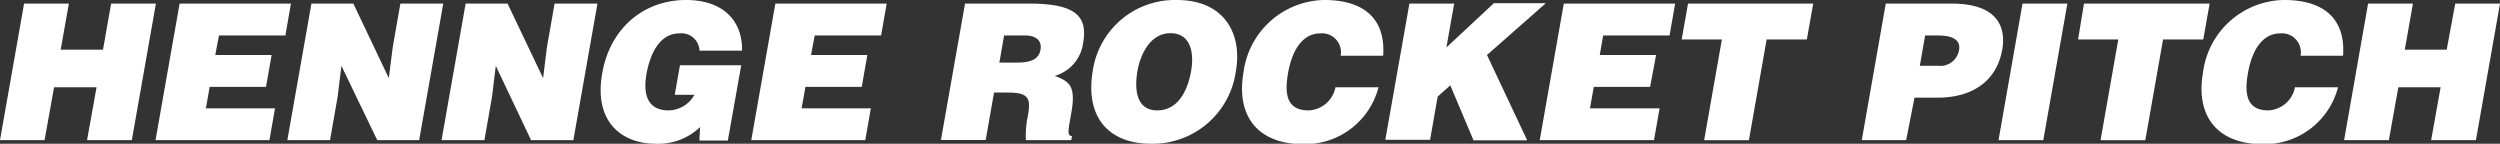<svg xmlns="http://www.w3.org/2000/svg" viewBox="0 0 263.62 15.16"><rect x="0" y="0" width="263.62" height="15.16" fill="#333333" stroke="none"/><defs><style>.cls-1{fill:#fff;}</style></defs><g id="レイヤー_2" data-name="レイヤー 2"><g id="layout"><path class="cls-1" d="M0,14.78,2.54.38H7.26L6.4,5.24h4.46L11.72.38h4.72L13.9,14.78H9.18l1-5.58H5.7l-1,5.58Z"/><path class="cls-1" d="M16.4,14.78,18.94.38H30.68l-.59,3.36h-7L22.7,5.8h5.94l-.59,3.36H22.11l-.4,2.26H29l-.59,3.36Z"/><path class="cls-1" d="M41,8.24,41.41,5,42.22.38h4.52L44.2,14.78H39.78L36,6.94l-.4,3.28-.8,4.56H30.3L32.84.38h4.42Z"/><path class="cls-1" d="M57.27,8.24,57.67,5,58.48.38H63l-2.54,14.4H56L52.28,6.94l-.4,3.28-.8,4.56H46.56L49.1.38h4.42Z"/><path class="cls-1" d="M76.75,14.82h-3l.07-1.42a6.35,6.35,0,0,1-4.65,1.76c-3.68,0-6.56-2.38-5.67-7.4C64.27,3.16,67.7,0,72.37,0c3.46,0,5.92,1.8,5.88,5.34H73.76a1.9,1.9,0,0,0-2.1-1.82c-1.86,0-3,1.68-3.48,4.22-.36,2-.05,3.9,2.33,3.9A3.19,3.19,0,0,0,73.23,10H71.15l.55-3.12h6.46Z"/><path class="cls-1" d="M79.22,14.78,81.76.38H93.5l-.59,3.36h-7L85.52,5.8h5.94l-.59,3.36H84.93l-.4,2.26h7.3l-.59,3.36Z"/><path class="cls-1" d="M104.82,9.76l-.88,5H99.22L101.76.38h6.8c4.8,0,6.15,1.3,5.66,4.1a4.17,4.17,0,0,1-3,3.52c1.42.56,2.27.92,1.76,3.82-.33,1.88-.5,2.52.06,2.52l-.08.44h-4.78a9.64,9.64,0,0,1,.2-2.52c.34-1.88.12-2.5-2.08-2.5Zm.56-3.16h1.86c1.46,0,2.31-.36,2.48-1.36s-.53-1.5-1.63-1.5h-2.21Z"/><path class="cls-1" d="M130.32,7.5a8.86,8.86,0,0,1-8.91,7.66c-4.52,0-7-2.8-6.18-7.7A8.75,8.75,0,0,1,124.08,0C129.23,0,131,3.7,130.32,7.5Zm-10.38,0c-.32,1.84-.17,4.14,2.09,4.14,2,0,3.15-1.76,3.57-4.14.35-2-.08-4-2.18-4S120.26,5.68,119.94,7.5Z"/><path class="cls-1" d="M141.37,5.88a2,2,0,0,0-2.15-2.36c-1.66,0-2.91,1.42-3.4,4.2-.35,2-.25,3.92,2.15,3.92a3,3,0,0,0,2.85-2.44h4.54a8,8,0,0,1-7.93,6c-4.76,0-7.12-2.92-6.3-7.6A8.74,8.74,0,0,1,139.64,0c4.4,0,6.48,2.18,6.21,5.88Z"/><path class="cls-1" d="M148.62.38h4.72L152.52,5l5-4.66H163L156.8,5.8l4.24,9h-5.66L152.93,9l-1.33,1.18-.8,4.56h-4.72Z"/><path class="cls-1" d="M162.36,14.78,164.9.38h11.74l-.59,3.36h-7l-.36,2.06h5.94L174,9.16h-5.94l-.4,2.26H175l-.59,3.36Z"/><path class="cls-1" d="M178,.38h13.2l-.67,3.78h-4.24l-1.87,10.62h-4.72l1.87-10.62h-4.24Z"/><path class="cls-1" d="M196.32,14.78,198.85.38h7c4.14,0,5.8,1.9,5.28,4.86s-2.73,5.06-6.87,5.06h-2.38L201,14.78Zm8.06-7.84a2,2,0,0,0,2.2-1.68c.23-1.34-1.26-1.52-2.26-1.52H203l-.56,3.2Z"/><path class="cls-1" d="M210.74,14.78,213.27.38H218l-2.54,14.4Z"/><path class="cls-1" d="M219.75.38H233l-.67,3.78h-4.24l-1.87,10.62h-4.72l1.87-10.62h-4.24Z"/><path class="cls-1" d="M242.59,5.88a2,2,0,0,0-2.15-2.36c-1.66,0-2.91,1.42-3.4,4.2-.35,2-.25,3.92,2.15,3.92A3,3,0,0,0,242,9.2h4.54a8,8,0,0,1-7.93,6c-4.76,0-7.13-2.92-6.3-7.6A8.74,8.74,0,0,1,240.86,0c4.4,0,6.48,2.18,6.21,5.88Z"/><path class="cls-1" d="M247.18,14.78,249.71.38h4.73l-.86,4.86H258L258.9.38h4.72l-2.54,14.4h-4.72l1-5.58h-4.46l-1,5.58Z"/></g></g></svg>